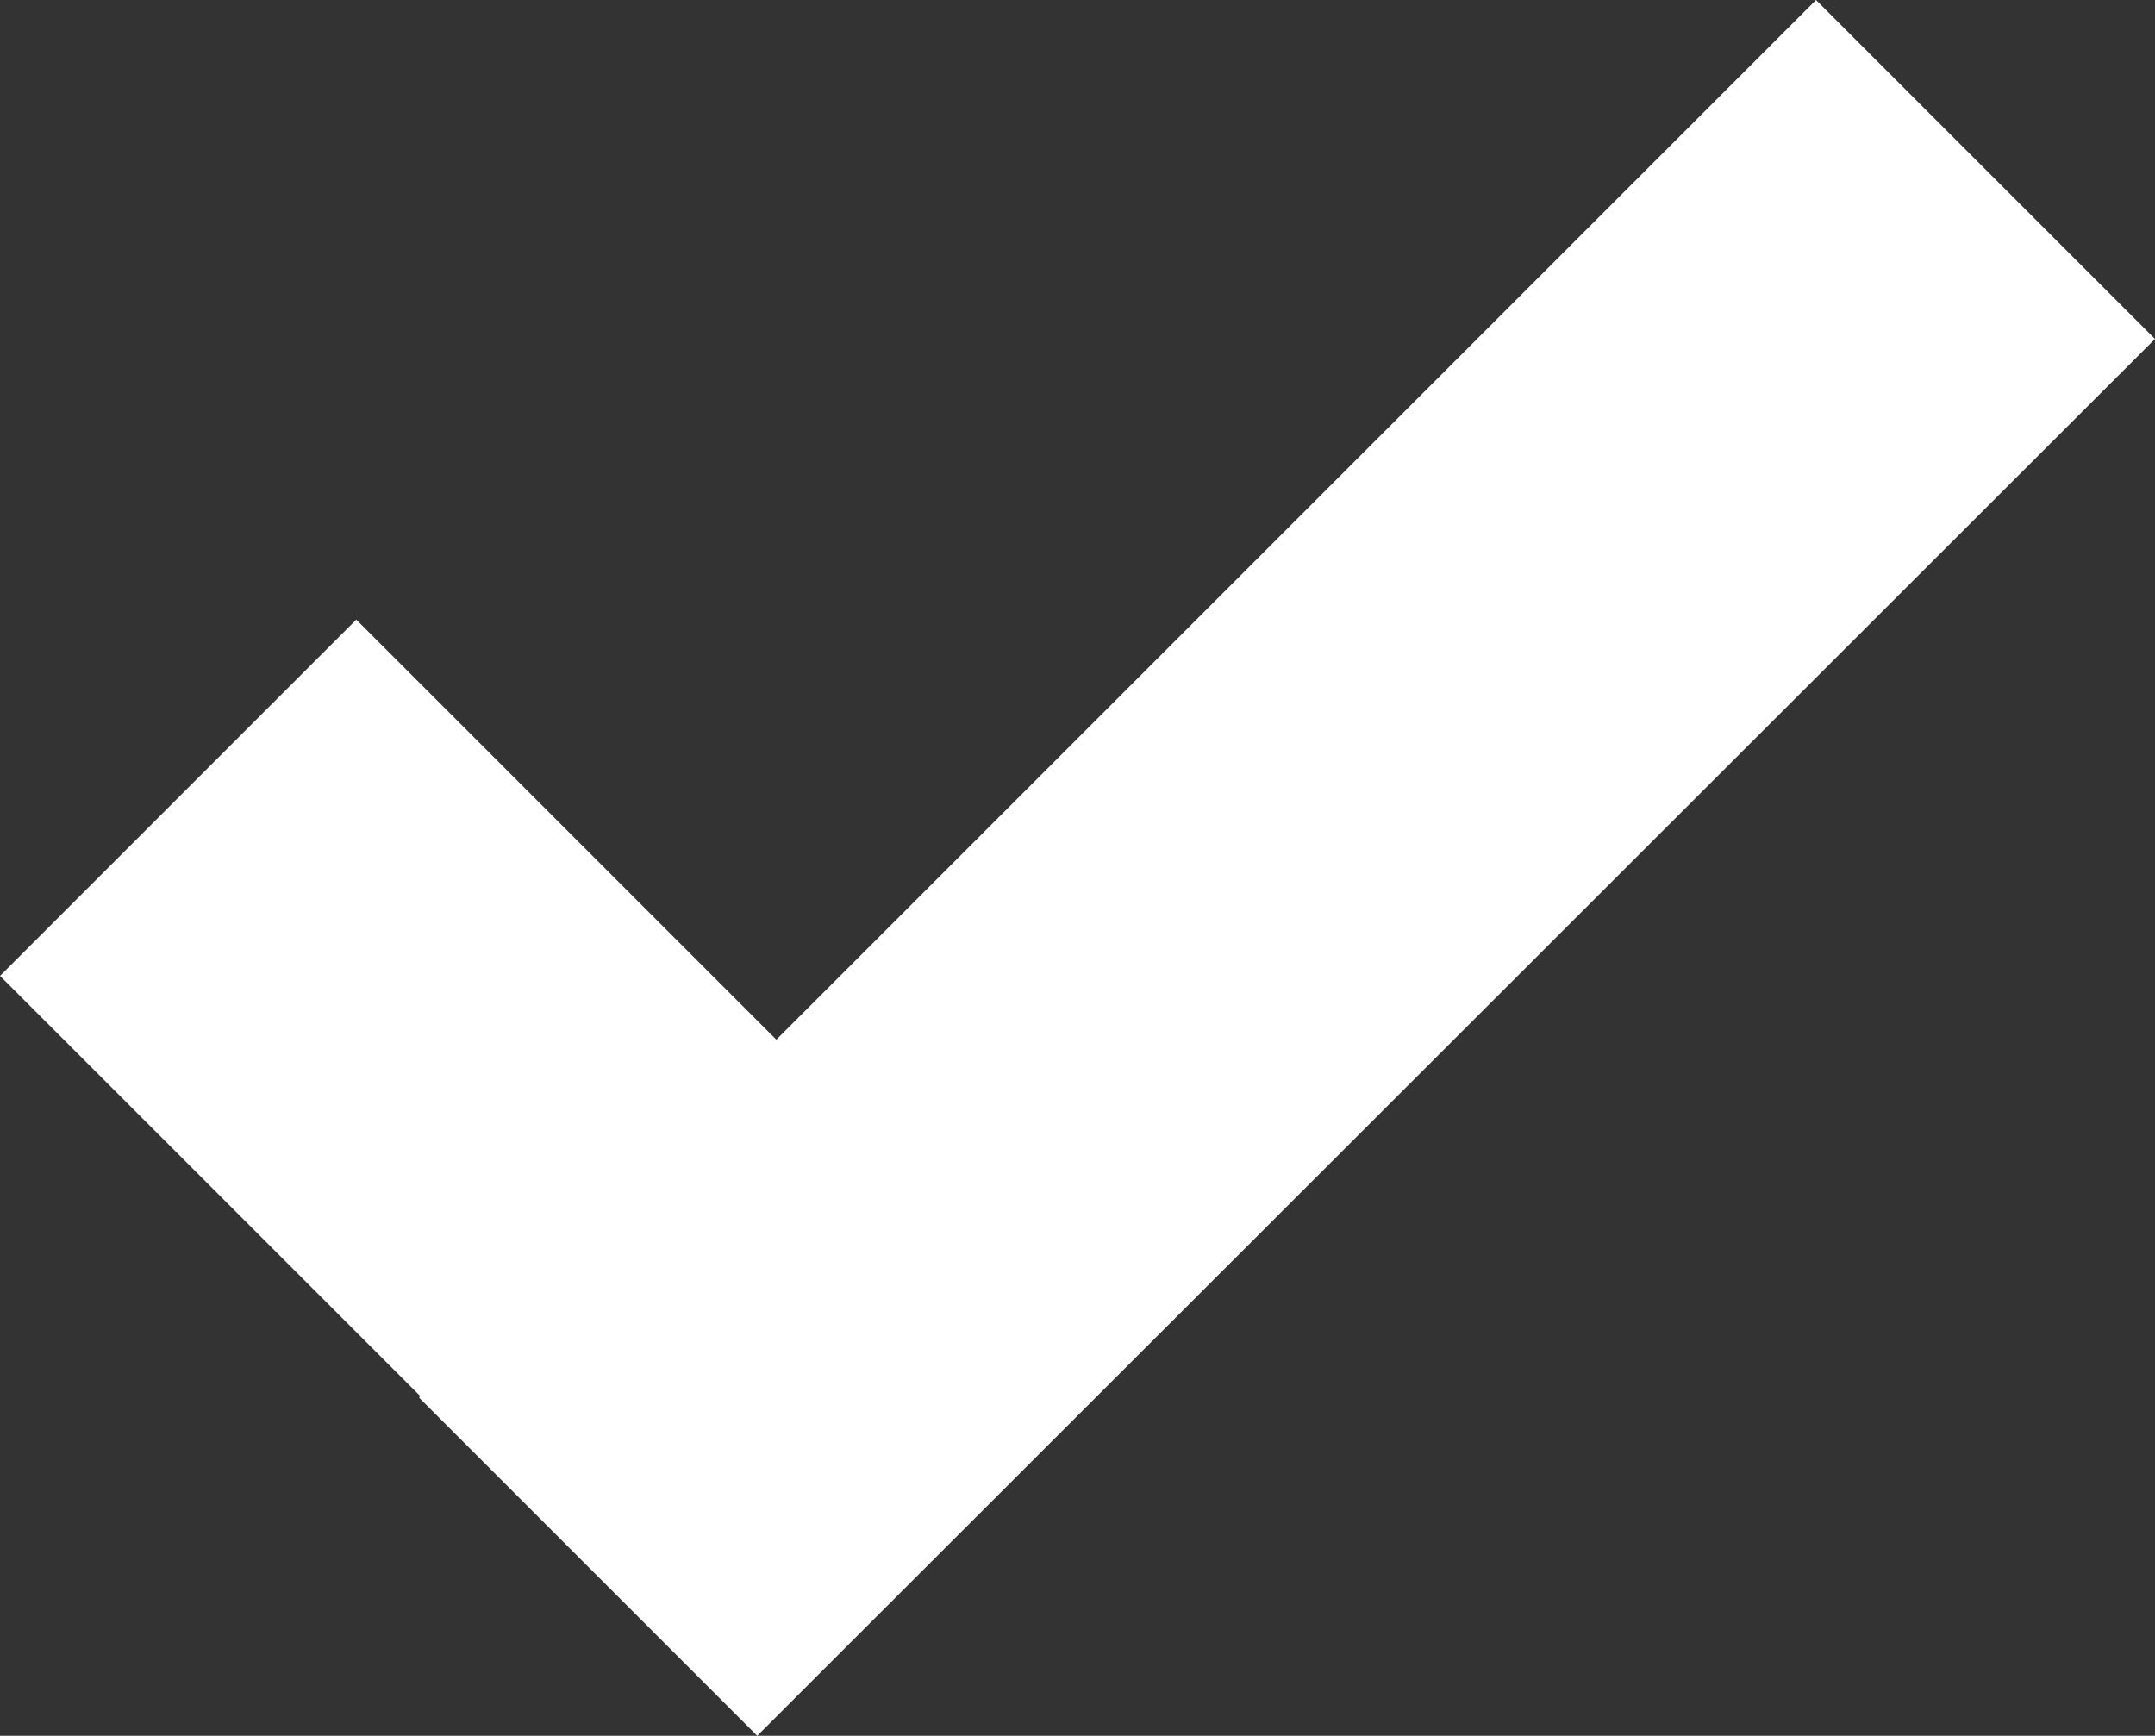 <svg xmlns="http://www.w3.org/2000/svg" viewBox="0 0 23.65 19.05"><rect x="0" y="0" width="23.65" height="19.05" fill="#333333" stroke="none"/><defs><style>.d{fill:#fff;}</style></defs><g id="a"></g><g id="b"><g id="c"><polygon class="d" points="19.93 0 8.52 11.41 3.91 6.8 0 10.71 4.61 15.32 4.6 15.34 8.31 19.05 23.65 3.72 19.93 0"></polygon></g></g></svg>